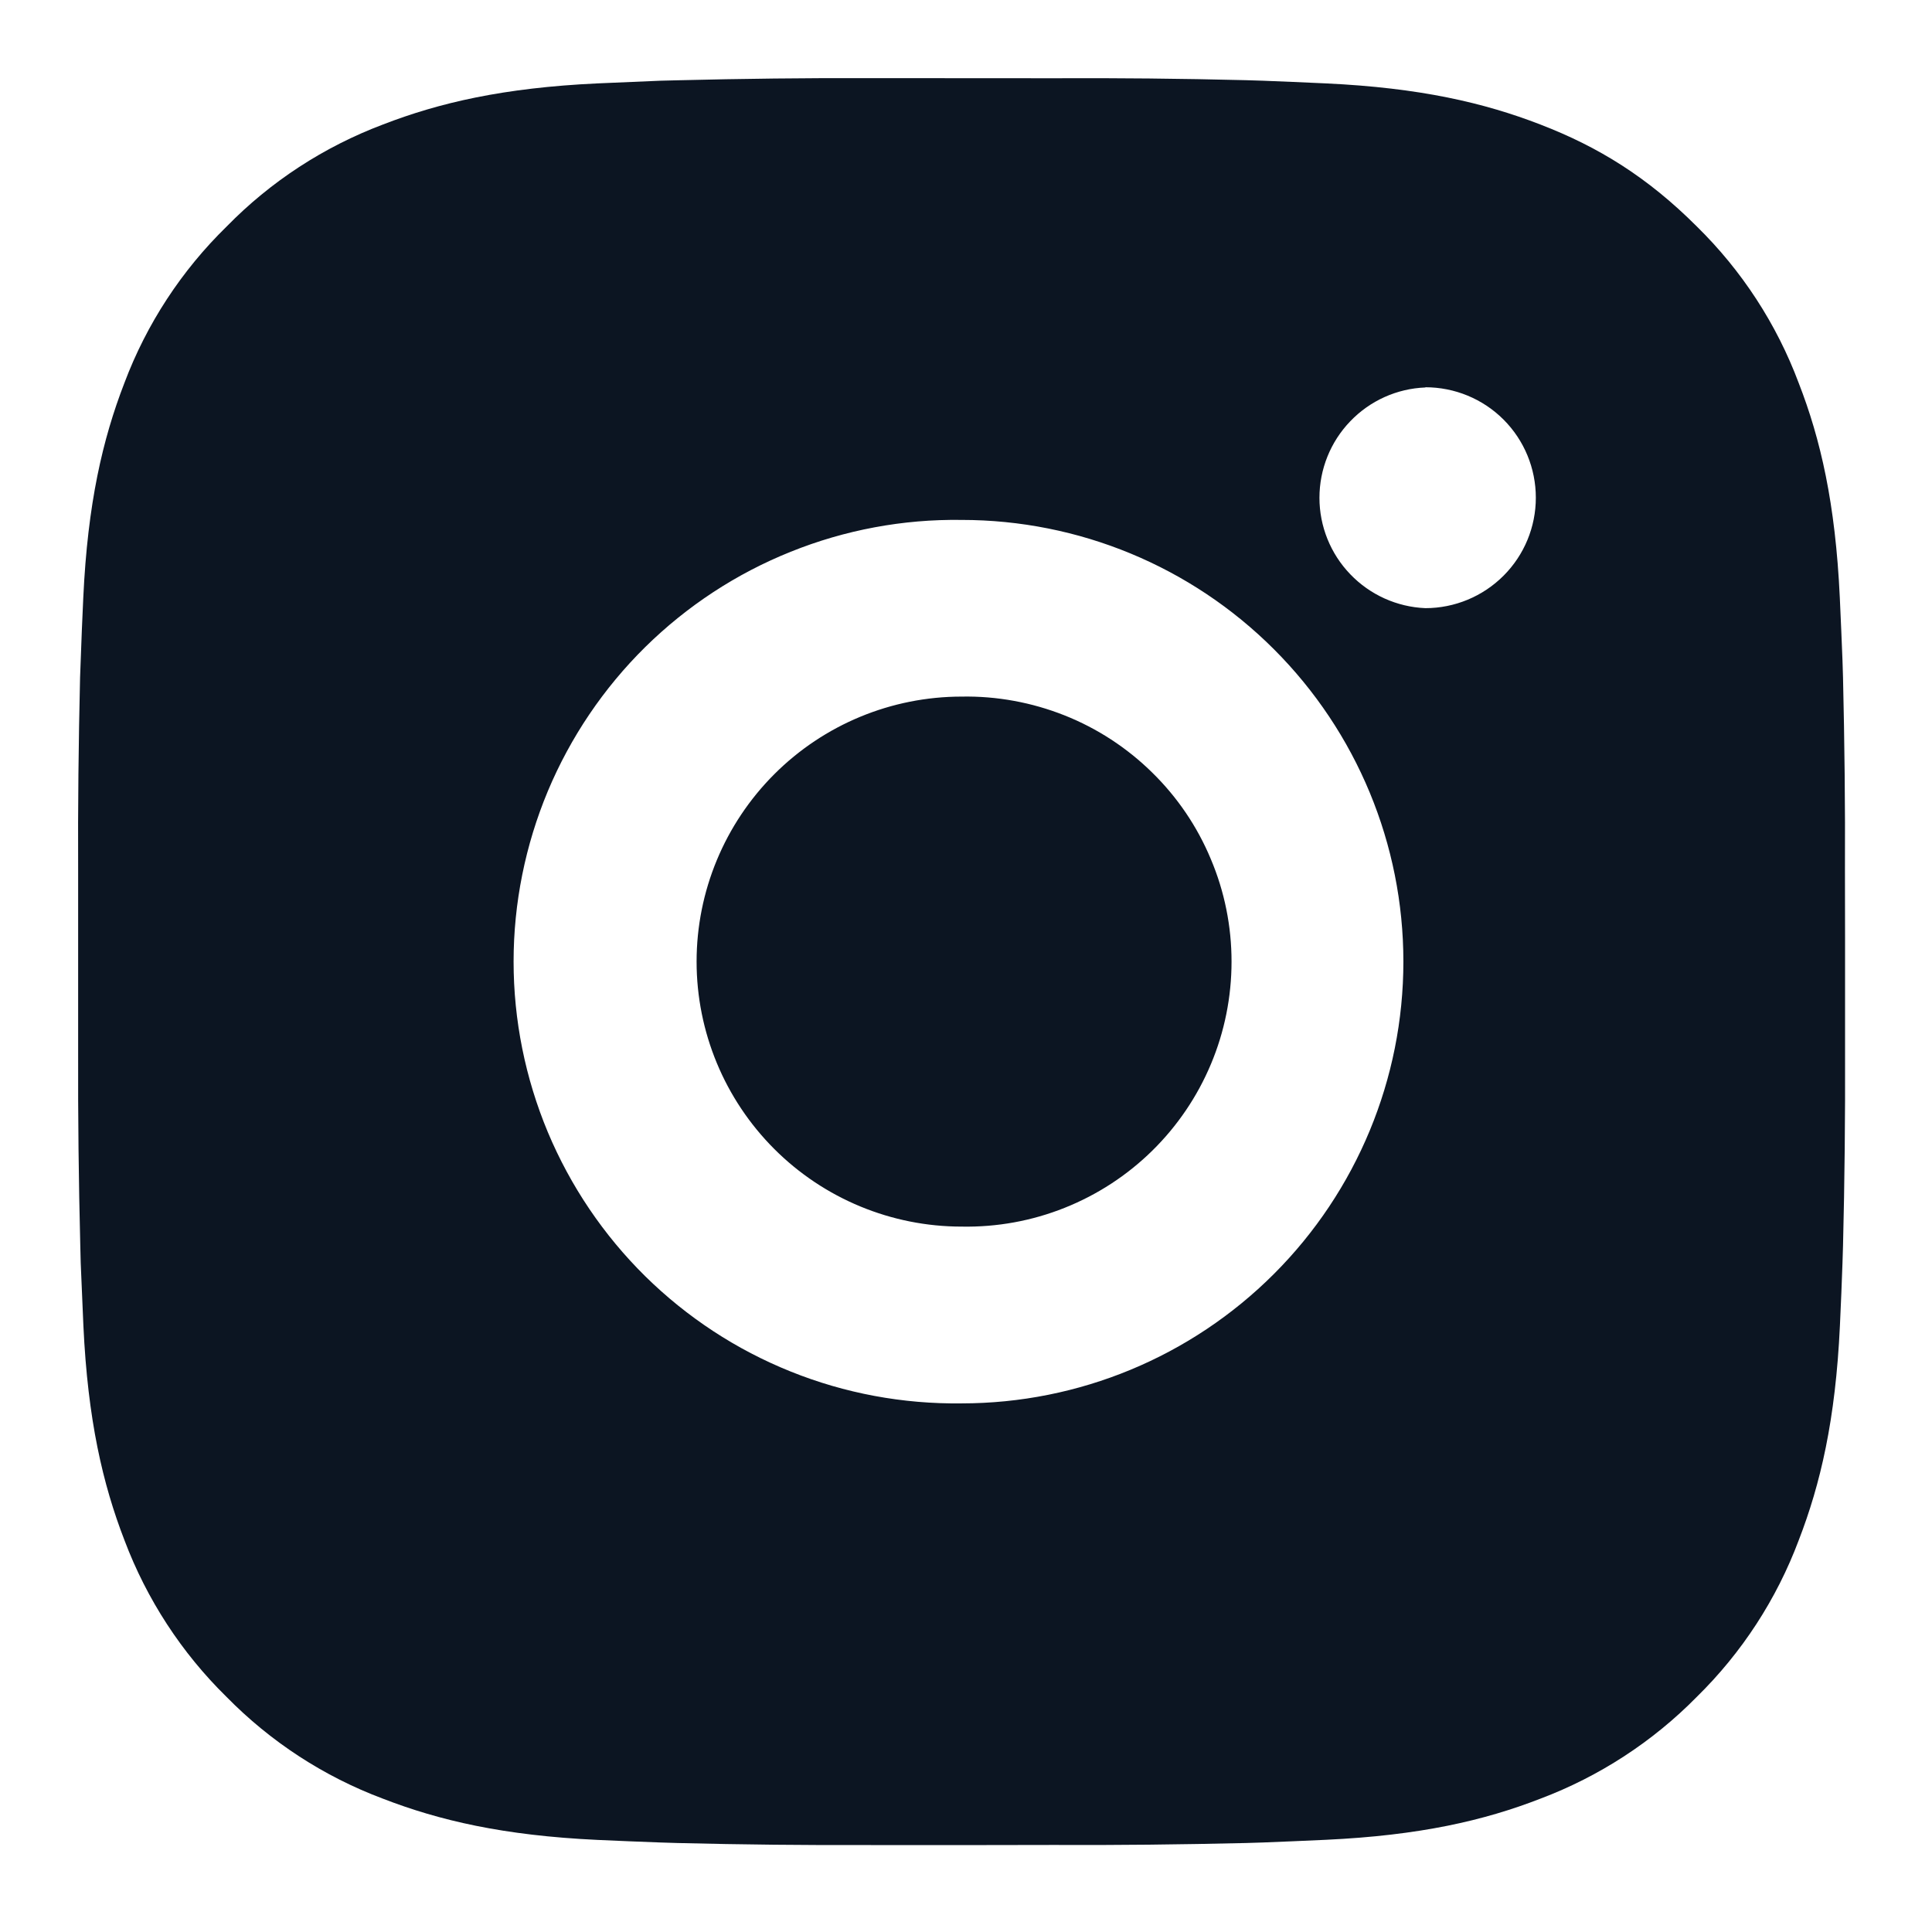 <?xml version="1.0" encoding="UTF-8"?>
<svg xmlns="http://www.w3.org/2000/svg" width="18" height="18" viewBox="0 0 18 18" fill="none">
  <path d="M9.805 0.729C10.406 0.726 11.007 0.732 11.607 0.747L11.767 0.752C11.951 0.759 12.133 0.767 12.353 0.777C13.229 0.818 13.826 0.957 14.351 1.16C14.894 1.369 15.351 1.652 15.809 2.11C16.228 2.521 16.552 3.018 16.758 3.568C16.962 4.092 17.1 4.69 17.141 5.566C17.151 5.785 17.159 5.968 17.166 6.152L17.171 6.312C17.185 6.912 17.192 7.512 17.189 8.113L17.19 8.727V9.805C17.192 10.406 17.186 11.007 17.171 11.607L17.166 11.767C17.16 11.951 17.152 12.133 17.142 12.353C17.101 13.229 16.961 13.826 16.758 14.351C16.552 14.9 16.228 15.398 15.809 15.809C15.398 16.227 14.9 16.551 14.351 16.758C13.826 16.962 13.229 17.1 12.353 17.141C12.133 17.151 11.951 17.159 11.767 17.166L11.607 17.171C11.007 17.185 10.406 17.192 9.805 17.189L9.191 17.19H8.114C7.513 17.192 6.912 17.186 6.312 17.171L6.152 17.166C5.957 17.159 5.761 17.151 5.566 17.142C4.69 17.101 4.093 16.961 3.568 16.758C3.018 16.552 2.521 16.228 2.11 15.809C1.691 15.398 1.367 14.9 1.16 14.351C0.957 13.826 0.818 13.229 0.777 12.353C0.768 12.158 0.76 11.962 0.752 11.767L0.748 11.607C0.733 11.007 0.726 10.406 0.728 9.805V8.113C0.725 7.512 0.732 6.912 0.746 6.312L0.752 6.152C0.758 5.968 0.766 5.785 0.776 5.566C0.817 4.689 0.956 4.093 1.159 3.568C1.366 3.018 1.691 2.521 2.111 2.111C2.521 1.691 3.019 1.367 3.568 1.16C4.093 0.957 4.689 0.818 5.566 0.777L6.152 0.752L6.312 0.748C6.912 0.733 7.512 0.726 8.113 0.728L9.805 0.729ZM8.959 4.844C8.414 4.836 7.872 4.937 7.366 5.141C6.86 5.344 6.4 5.646 6.011 6.029C5.623 6.412 5.315 6.868 5.104 7.371C4.894 7.874 4.785 8.414 4.785 8.959C4.785 9.505 4.894 10.045 5.104 10.548C5.315 11.051 5.623 11.507 6.011 11.89C6.4 12.273 6.86 12.575 7.366 12.778C7.872 12.982 8.414 13.082 8.959 13.075C10.051 13.075 11.097 12.641 11.869 11.869C12.641 11.097 13.075 10.051 13.075 8.959C13.075 7.867 12.641 6.821 11.869 6.049C11.097 5.277 10.051 4.844 8.959 4.844ZM8.959 6.49C9.287 6.484 9.613 6.544 9.918 6.665C10.223 6.786 10.5 6.967 10.734 7.197C10.969 7.427 11.155 7.701 11.281 8.004C11.409 8.306 11.474 8.631 11.474 8.959C11.474 9.287 11.409 9.612 11.282 9.914C11.155 10.217 10.969 10.491 10.735 10.721C10.501 10.951 10.223 11.132 9.919 11.253C9.614 11.375 9.288 11.434 8.96 11.428C8.305 11.428 7.677 11.168 7.214 10.705C6.751 10.242 6.49 9.614 6.49 8.959C6.49 8.304 6.751 7.676 7.214 7.213C7.677 6.75 8.305 6.49 8.96 6.49L8.959 6.49ZM13.28 3.61C13.015 3.62 12.764 3.733 12.58 3.925C12.396 4.116 12.293 4.372 12.293 4.638C12.293 4.903 12.396 5.159 12.58 5.35C12.764 5.542 13.015 5.655 13.28 5.666C13.553 5.666 13.815 5.557 14.008 5.364C14.201 5.171 14.309 4.91 14.309 4.637C14.309 4.364 14.201 4.102 14.008 3.909C13.815 3.716 13.553 3.608 13.28 3.608V3.61Z" fill="#0C1522"></path>
</svg>
